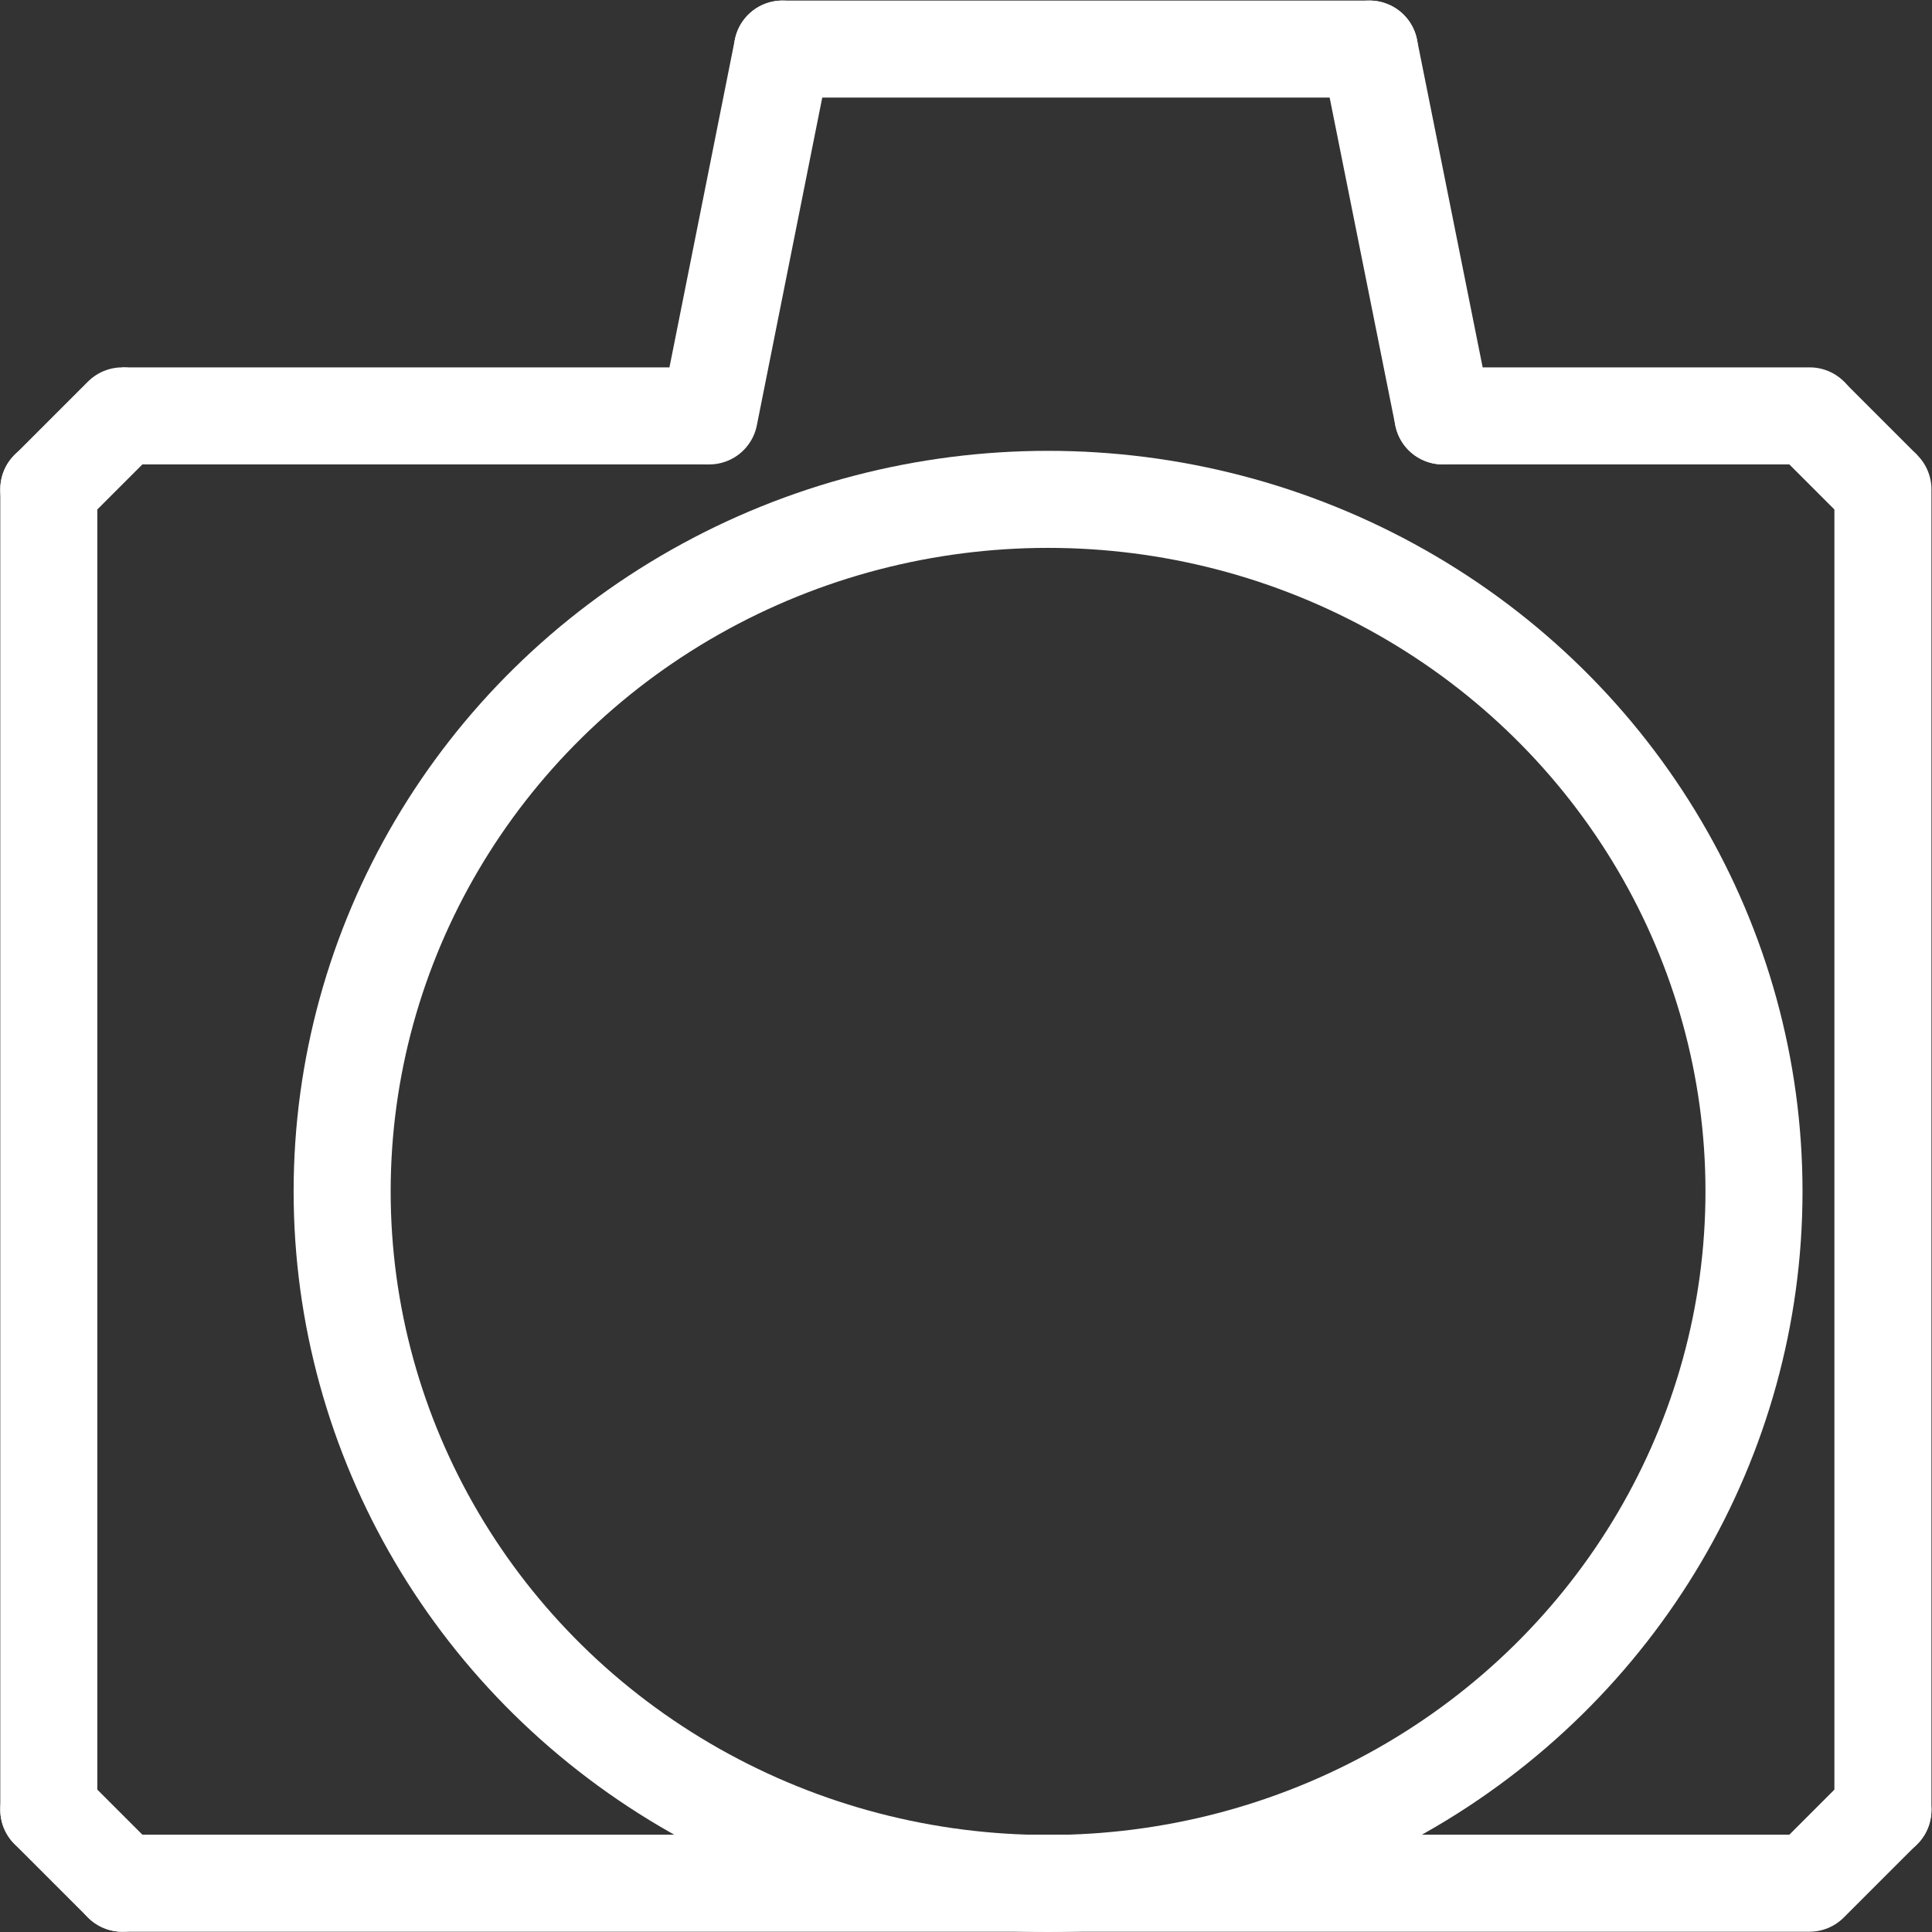 <?xml version="1.0" encoding="UTF-8" standalone="no"?>
<!-- Created with Inkscape (http://www.inkscape.org/) -->

<svg
   xmlns:dc="http://purl.org/dc/elements/1.1/"
   xmlns:cc="http://creativecommons.org/ns#"
   xmlns:rdf="http://www.w3.org/1999/02/22-rdf-syntax-ns#"
   xmlns:svg="http://www.w3.org/2000/svg"
   xmlns="http://www.w3.org/2000/svg"
   xmlns:sodipodi="http://sodipodi.sourceforge.net/DTD/sodipodi-0.dtd"
   xmlns:inkscape="http://www.inkscape.org/namespaces/inkscape"
   width="6.968mm"
   height="6.969mm"
   viewBox="0 0 6.968 6.969"
   version="1.1"
   id="svg3759"
   inkscape:version="0.92.4 (5da689c313, 2019-01-14)"
   sodipodi:docname="foto.svg">
  <rect x="0" y="0" width="6.968" height="6.969" fill="#333333" stroke="none"/>
  <defs
     id="defs3753" />
  <sodipodi:namedview
     id="base"
     pagecolor="#ffffff"
     bordercolor="#666666"
     borderopacity="1.0"
     inkscape:pageopacity="0.0"
     inkscape:pageshadow="2"
     inkscape:zoom="44.8"
     inkscape:cx="11.983625"
     inkscape:cy="7.4587394"
     inkscape:document-units="mm"
     inkscape:current-layer="layer1"
     showgrid="true"
     inkscape:window-width="2063"
     inkscape:window-height="1217"
     inkscape:window-x="2401"
     inkscape:window-y="44"
     inkscape:window-maximized="0">
    <inkscape:grid
       type="xygrid"
       id="grid3765"
       originx="-56.709"
       originy="-237.948" />
  </sodipodi:namedview>
  <g
     inkscape:label="Ebene 1"
     inkscape:groupmode="layer"
     id="layer1"
     transform="translate(-56.709,-52.083)">
    <path
       style="fill:none;stroke:#ffffff;stroke-width:0.35;stroke-linecap:round;stroke-linejoin:miter;stroke-miterlimit:4;stroke-dasharray:none;stroke-opacity:1"
       d="M 59.267,53.583 59.531,52.26"
       id="path4578"
       inkscape:connector-curvature="0" />
    <path
       style="fill:none;stroke:#ffffff;stroke-width:0.35;stroke-linecap:round;stroke-linejoin:round;stroke-miterlimit:4;stroke-dasharray:none;stroke-opacity:1"
       d="m 61.648,52.26 0.265,1.323"
       id="path4580"
       inkscape:connector-curvature="0" />
    <path
       style="fill:none;stroke:#ffffff;stroke-width:0.35;stroke-linecap:round;stroke-linejoin:miter;stroke-miterlimit:4;stroke-dasharray:none;stroke-opacity:1"
       d="m 59.531,52.26 h 2.117"
       id="path4582"
       inkscape:connector-curvature="0" />
    <path
       style="fill:none;stroke:#ffffff;stroke-width:0.35;stroke-linecap:round;stroke-linejoin:miter;stroke-miterlimit:4;stroke-dasharray:none;stroke-opacity:1"
       d="m 57.15,53.583 h 2.117 z"
       id="path4792"
       inkscape:connector-curvature="0" />
    <path
       style="fill:none;stroke:#ffffff;stroke-width:0.35;stroke-linecap:round;stroke-linejoin:miter;stroke-miterlimit:4;stroke-dasharray:none;stroke-opacity:1"
       d="m 57.15,53.583 -0.265,0.265"
       id="path4794"
       inkscape:connector-curvature="0" />
    <path
       style="fill:none;stroke:#ffffff;stroke-width:0.35;stroke-linecap:round;stroke-linejoin:round;stroke-miterlimit:4;stroke-dasharray:none;stroke-opacity:1"
       d="m 61.913,53.583 h 0.719 0.604"
       id="path4796"
       inkscape:connector-curvature="0"
       sodipodi:nodetypes="ccc" />
    <path
       style="fill:none;stroke:#ffffff;stroke-width:0.35;stroke-linecap:butt;stroke-linejoin:miter;stroke-miterlimit:4;stroke-dasharray:none;stroke-opacity:1"
       d="M 63.5,53.848 63.235,53.583"
       id="path4798"
       inkscape:connector-curvature="0" />
    <path
       style="fill:none;stroke:#ffffff;stroke-width:0.35;stroke-linecap:round;stroke-linejoin:miter;stroke-miterlimit:4;stroke-dasharray:none;stroke-opacity:1"
       d="m 63.5,53.848 v 4.763"
       id="path4800"
       inkscape:connector-curvature="0" />
    <path
       style="fill:none;stroke:#ffffff;stroke-width:0.35;stroke-linecap:round;stroke-linejoin:round;stroke-miterlimit:4;stroke-dasharray:none;stroke-opacity:1"
       d="m 63.5,58.61 -0.265,0.265 -6.085,-10e-7"
       id="path4802"
       inkscape:connector-curvature="0"
       sodipodi:nodetypes="ccc" />
    <path
       style="fill:none;stroke:#ffffff;stroke-width:0.35;stroke-linecap:round;stroke-linejoin:miter;stroke-miterlimit:4;stroke-dasharray:none;stroke-opacity:1"
       d="m 56.885,58.61 -10e-7,-4.763"
       id="path4806"
       inkscape:connector-curvature="0"
       sodipodi:nodetypes="cc" />
    <ellipse
       style="fill:none;stroke:#ffffff;stroke-width:0.35;stroke-linejoin:round;stroke-miterlimit:4;stroke-dasharray:none;stroke-opacity:1"
       id="path4808"
       cx="60.489"
       cy="56.38"
       rx="2.546"
       ry="2.496" />
    <path
       style="fill:none;stroke:#ffffff;stroke-width:0.35;stroke-linecap:round;stroke-linejoin:round;stroke-miterlimit:4;stroke-dasharray:none;stroke-opacity:1"
       d="m 56.885,58.61 0.265,0.265"
       id="path3114"
       inkscape:connector-curvature="0" />
  </g>
</svg>
